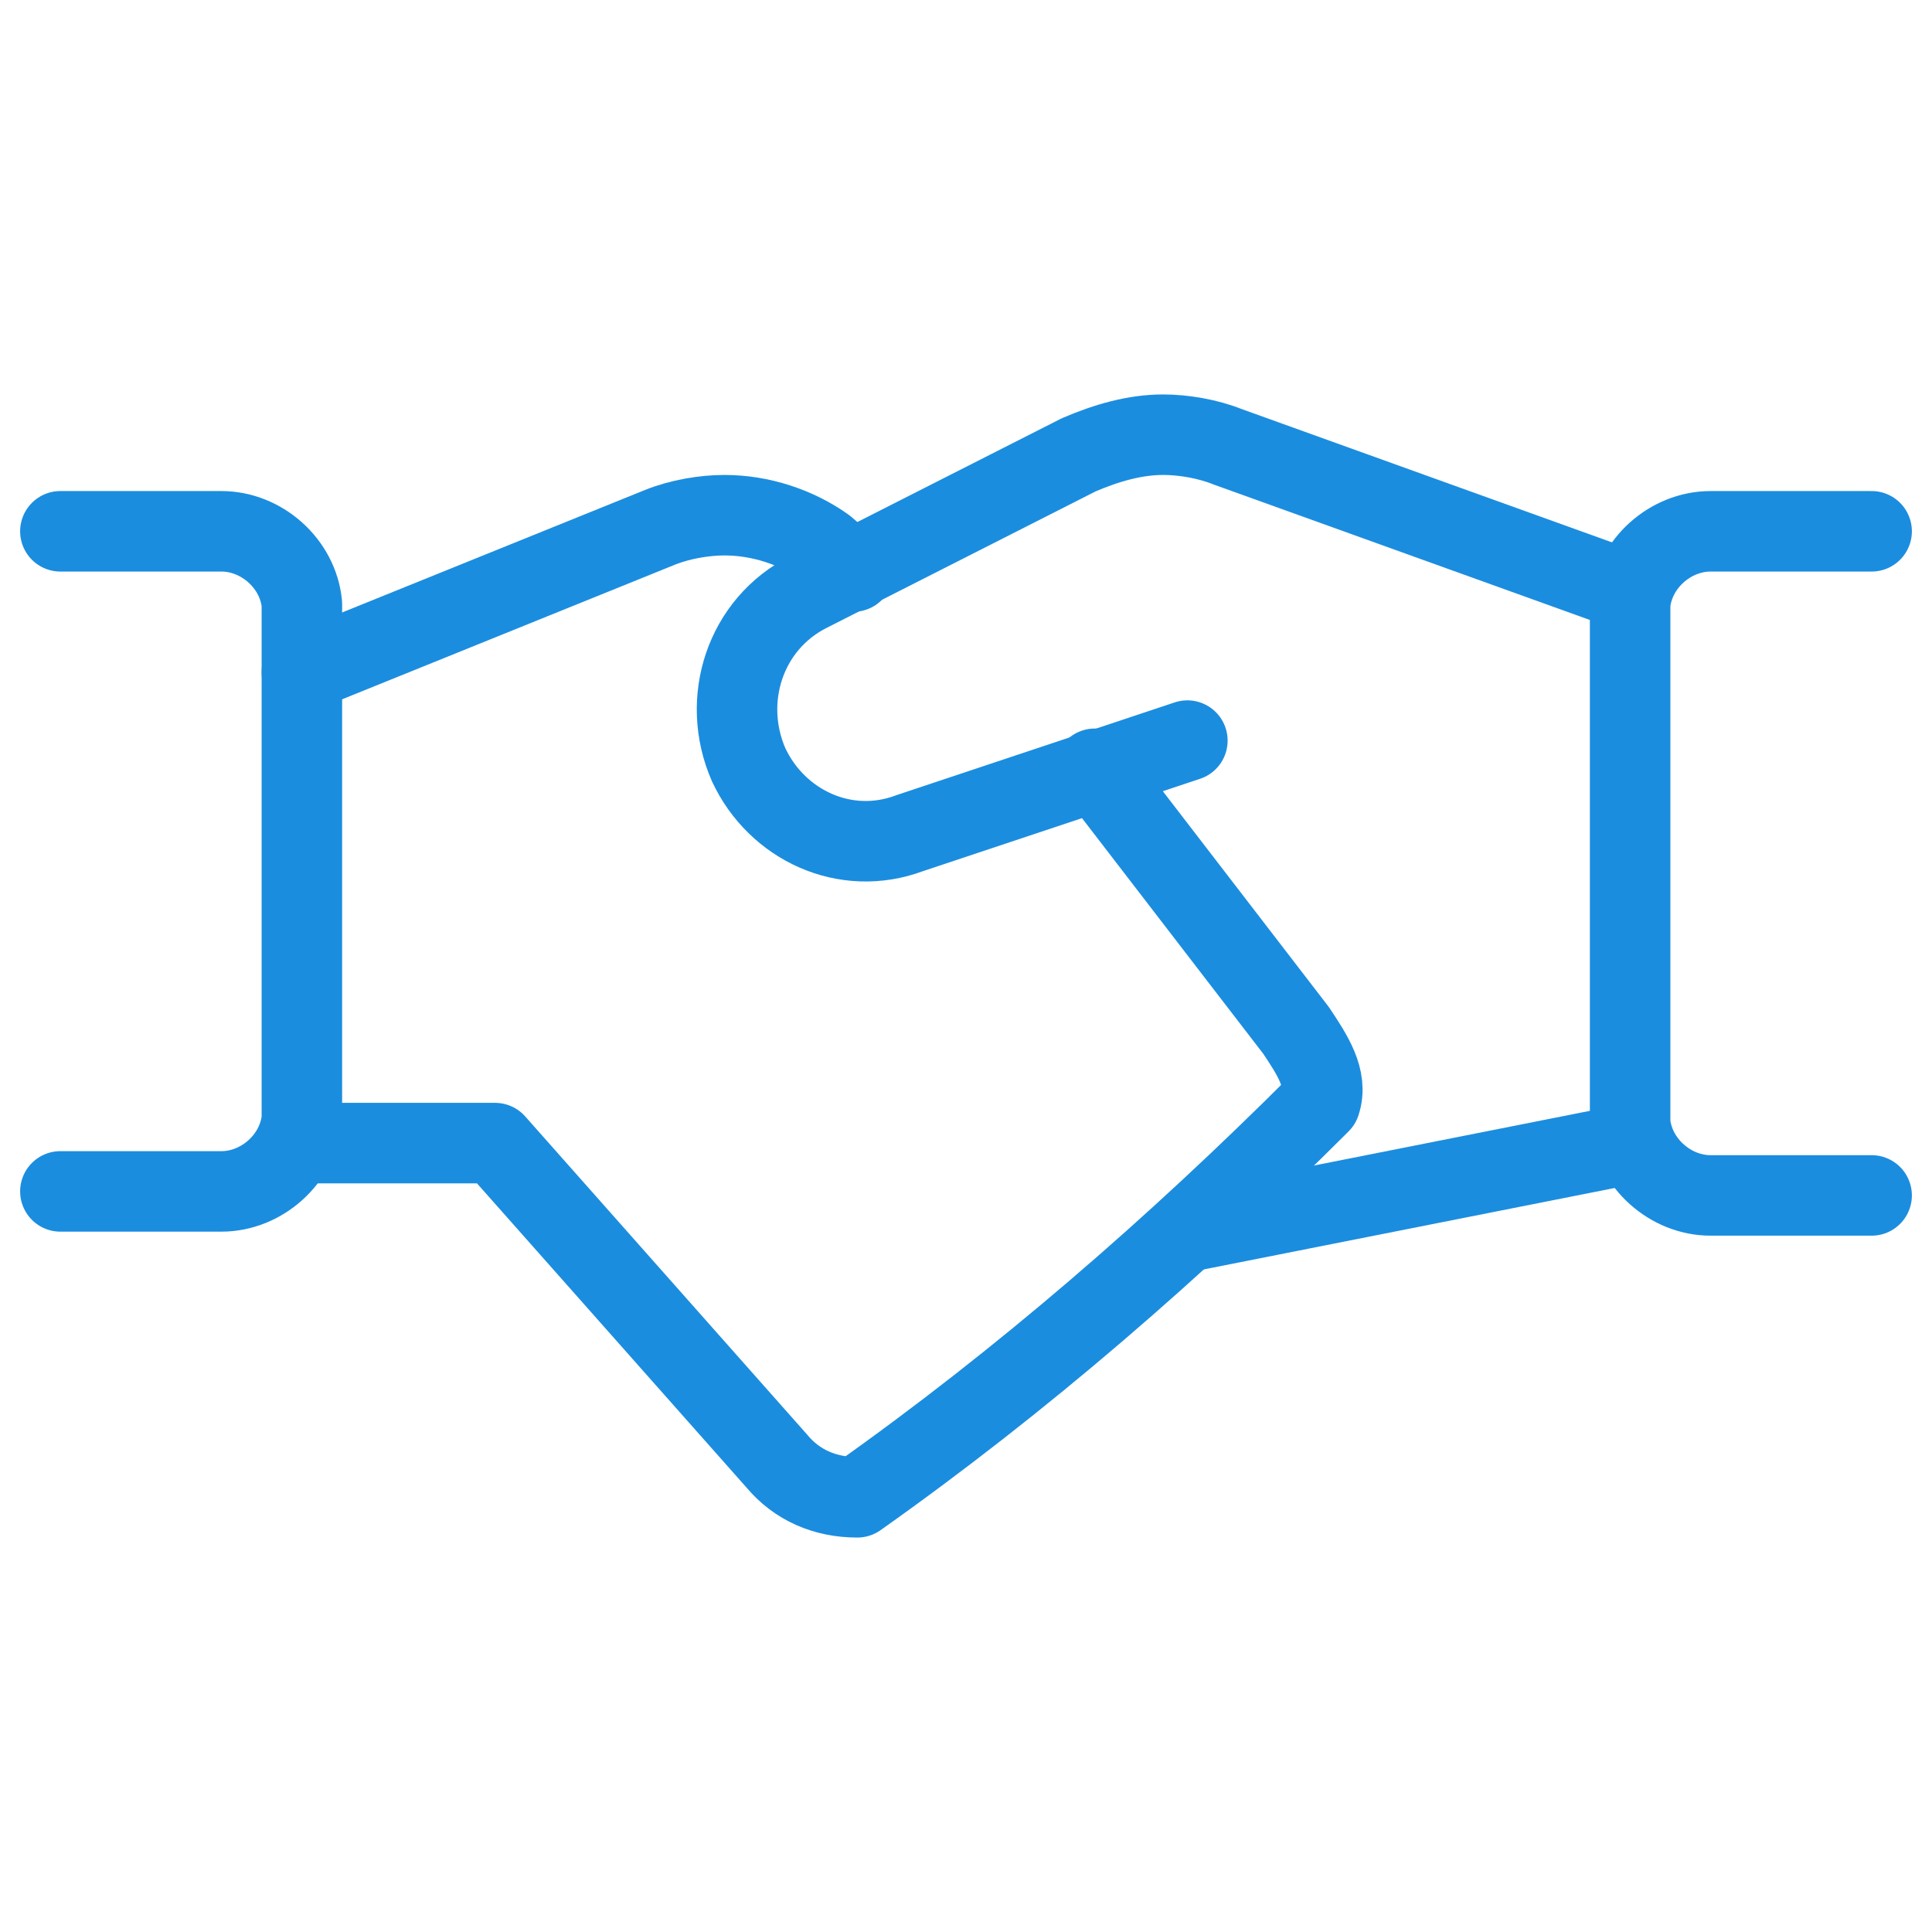 <?xml version="1.0" encoding="utf-8"?>
<!-- Generator: Adobe Illustrator 26.3.1, SVG Export Plug-In . SVG Version: 6.00 Build 0)  -->
<svg version="1.1" id="Layer_1" xmlns="http://www.w3.org/2000/svg" xmlns:xlink="http://www.w3.org/1999/xlink" x="0px" y="0px"
	 viewBox="0 0 48 48" style="enable-background:new 0 0 48 48;" xml:space="preserve">
<style type="text/css">
	.st0{fill:none;stroke:#1B8DDF;stroke-width:2;stroke-linecap:round;stroke-linejoin:round;stroke-miterlimit:8;}
</style>
<g>
	<g>
		<line class="st0" x1="40.6" y1="28.4" x2="29.5" y2="30.6"/>
		<path class="st0" d="M7.4,28.4h4.9l7,7.9c0.5,0.6,1.2,0.9,2,0.9c4.1-2.9,7.9-6.2,11.5-9.8c0.2-0.6-0.2-1.2-0.6-1.8l-5-6.5"/>
		<path class="st0" d="M21.2,14.2l-0.7-0.6c-0.7-0.5-1.6-0.8-2.5-0.8c-0.5,0-1.1,0.1-1.6,0.3l-8.9,3.6"/>
		<path class="st0" d="M1.5,13.2h4c1,0,1.9,0.8,2,1.8v12.8c-0.1,1-1,1.8-2,1.8h-4"/>
		<path class="st0" d="M46.5,29.7h-4c-1,0-1.9-0.8-2-1.8V15c0.1-1,1-1.8,2-1.8h4"/>
	</g>
	<path class="st0" d="M29.5,18.4l-6.9,2.3c-1.6,0.6-3.3-0.2-4-1.7c-0.7-1.6-0.1-3.5,1.5-4.3l6.7-3.4c0.7-0.3,1.4-0.5,2.1-0.5
		c0.5,0,1.1,0.1,1.6,0.3l10,3.6"/>
</g>
</svg>
